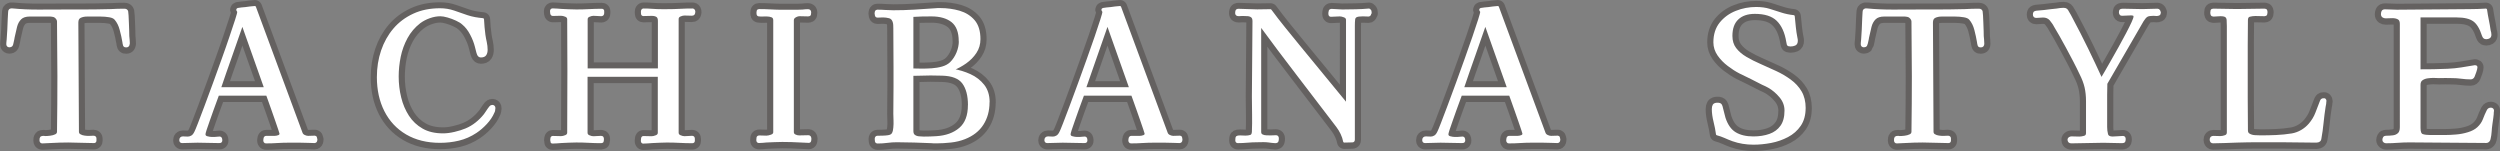 <?xml version="1.0" encoding="UTF-8"?>
<svg id="_レイヤー_2" data-name="レイヤー_2" xmlns="http://www.w3.org/2000/svg" viewBox="0 0 512.16 30.93">
  <rect x="0" y="0" width="512.16" height="30.93" fill="#808080" stroke="none"/>
  <defs>
    <style>
      .cls-1 {
        fill: #fff;
        stroke: #fff;
        stroke-width: .48px;
      }

      .cls-1, .cls-2 {
        stroke-linecap: round;
        stroke-linejoin: round;
      }

      .cls-3 {
        opacity: .3;
      }

      .cls-2 {
        fill: #231815;
        stroke: #231815;
        stroke-width: 3px;
      }
    </style>
  </defs>
  <g id="_レイヤー_1-2" data-name="レイヤー_1">
    <g>
      <g class="cls-3">
        <g>
          <path class="cls-2" d="M26.33,8.99c0,.34-.15.52-.44.52-.1,0-.18,0-.26-.02-.07-.01-.14-.07-.18-.17-.02-.05-.06-.17-.09-.35-.04-.18-.06-.31-.06-.39-.12-.74-.3-1.56-.54-2.45-.23-.9-.6-1.63-1.09-2.2-.25-.3-.66-.49-1.25-.59-.59-.1-1.19-.15-1.81-.15h-2.79c-.53,0-1,.1-1.4.29-.41.2-.61.59-.61,1.18,0,3.71.02,7.43.06,11.16.04,3.73.06,7.46.06,11.2,0,.32.13.56.41.72.27.16.58.27.92.31.34.05.63.07.85.07.2,0,.37,0,.54-.02.16-.01.33-.02.5-.02.25,0,.37.11.37.33v.42c0,.19-.09.28-.26.28-.89,0-1.77-.02-2.64-.06-.87-.04-1.75-.06-2.64-.06-1.18,0-2.39.04-3.62.11-.27,0-.55.01-.85.04-.29.02-.58.04-.85.04-.22,0-.33-.14-.33-.41,0-.3.04-.48.11-.55.07-.07.25-.11.52-.11.05,0,.1,0,.17.02.06.01.1.02.13.02.27,0,.61-.02,1.03-.07.42-.05.79-.15,1.13-.31.33-.16.5-.41.5-.76.02-1.89.04-3.79.06-5.68.01-1.89.02-3.79.02-5.68s-.01-3.73-.04-5.59c-.02-1.86-.04-3.72-.04-5.59,0-.29-.12-.56-.35-.81-.23-.25-.49-.38-.76-.41-.22-.05-.45-.07-.68-.07h-4c-.89,0-1.54.22-1.97.65-.43.43-.73.98-.9,1.66-.17.68-.33,1.37-.48,2.09,0,.05-.03.22-.09.5-.06.28-.12.55-.18.81-.06.26-.1.4-.13.42-.1.12-.25.18-.44.18-.27,0-.41-.14-.41-.41,0-.1,0-.23.02-.39.01-.16.03-.35.06-.57.05-.57.09-1.25.13-2.05.04-.8.07-1.54.09-2.23.02-.25.04-.49.04-.74s.01-.47.04-.66c0-.34.21-.49.63-.44,1.8.17,3.61.25,5.44.24,1.83-.01,3.65-.02,5.44-.02h3.14c1.01,0,2.02,0,3.04-.02,1.02-.01,2.05-.03,3.08-.06.44-.02.9-.04,1.38-.06.48-.01.95-.02,1.42-.02.32,0,.5.12.55.37.02.07.05.34.07.79.02.46.05.97.07,1.55.02.58.04,1.12.06,1.62.01.5.02.85.02,1.05.02.25.05.49.07.74.02.25.04.5.04.78Z"/>
          <path class="cls-2" d="M64.78,28.55c0,.15-.02.28-.06.39-.04.11-.13.17-.28.17-.17,0-.6-.01-1.27-.04-.68-.02-1.26-.04-1.75-.04h-2.27c-.75,0-1.51.02-2.27.07-.39.02-.79.04-1.2.06-.41.01-.81.02-1.2.02-.12,0-.2-.04-.24-.13-.04-.09-.06-.18-.06-.28l.04-.29c0-.07.02-.15.07-.24.05-.09.12-.13.22-.13h1.81c.22,0,.47-.05.76-.15.28-.1.42-.28.42-.55,0-.07-.09-.36-.26-.87-.17-.5-.38-1.12-.63-1.84-.25-.73-.5-1.46-.77-2.2-.27-.74-.5-1.4-.7-1.97-.2-.58-.33-.95-.41-1.13h-10.07c-.07.22-.22.62-.44,1.2-.22.58-.46,1.24-.72,1.97-.26.74-.52,1.46-.77,2.18s-.47,1.32-.63,1.83c-.16.5-.24.82-.24.94,0,.34.18.57.55.66.37.1.68.15.92.15h.66c.2,0,.36-.01.48-.04.05,0,.14,0,.28-.02.13-.01.21-.02.24-.02.15,0,.24.09.28.26.04.17.04.31.02.41-.02.1-.08.15-.17.17-.09.01-.18.02-.28.02-.71,0-1.44-.01-2.18-.04-.74-.02-1.46-.04-2.18-.04-.54,0-1.07.01-1.59.04-.52.02-1.05.04-1.59.04-.22,0-.33-.12-.33-.37,0-.34.17-.52.52-.52.12,0,.27,0,.44.02.17.01.36.02.55.02.27,0,.55-.08.83-.24.28-.16.52-.45.72-.87.12-.22.37-.81.74-1.77.37-.96.82-2.16,1.37-3.6.54-1.44,1.11-2.99,1.72-4.65.6-1.66,1.2-3.31,1.79-4.96.59-1.65,1.13-3.17,1.6-4.58.48-1.4.87-2.56,1.16-3.49.3-.92.44-1.47.44-1.64,0-.05-.04-.12-.11-.2-.07-.09-.11-.14-.11-.17,0-.1.04-.16.11-.18.25-.05.5-.09.77-.11.27-.02.53-.05.77-.07.32-.05.64-.09.96-.13.32-.04.64-.07.96-.09l9.56,25.83c.1.25.29.44.57.57.28.14.55.2.79.2.22,0,.45,0,.68-.02.23-.01.47-.02.72-.02.1,0,.16.06.18.18.02.12.04.22.04.3ZM54.37,18.14c-.79-2.21-1.57-4.43-2.36-6.66-.79-2.23-1.57-4.45-2.36-6.66-.76,2.21-1.54,4.43-2.32,6.64-.79,2.21-1.56,4.44-2.32,6.68h9.37Z"/>
          <path class="cls-2" d="M101.24,22.2c0,.15-.01.3-.04.44-.02.15-.07.28-.15.41-.32.76-.82,1.51-1.49,2.23-.68.73-1.37,1.32-2.08,1.79-1.11.74-2.28,1.25-3.52,1.55-1.24.3-2.52.44-3.82.44-2.63,0-4.9-.56-6.81-1.68-1.91-1.12-3.36-2.68-4.37-4.67-1.01-1.99-1.51-4.28-1.51-6.86,0-1.92.28-3.71.85-5.39.57-1.67,1.39-3.14,2.47-4.41,1.08-1.27,2.41-2.26,3.99-2.99,1.57-.73,3.37-1.09,5.39-1.09.98,0,1.92.15,2.82.46.9.31,1.8.62,2.71.94.52.17,1.05.31,1.6.41.55.1,1.1.17,1.64.22.02.54.06,1.08.11,1.6.05.53.11,1.06.18,1.61.07.49.17.99.28,1.49.11.5.17,1.02.17,1.53,0,.39-.08.71-.24.96-.16.25-.46.37-.9.37-.25,0-.43-.13-.55-.41-.1-.25-.18-.51-.24-.79-.06-.28-.13-.55-.2-.79-.2-.81-.53-1.67-1-2.56-.47-.9-1.03-1.62-1.7-2.16-.29-.27-.73-.54-1.31-.81-.58-.27-1.17-.49-1.77-.66-.6-.17-1.11-.26-1.53-.26-.74,0-1.49.14-2.25.41-.76.27-1.44.63-2.03,1.07-1.11.86-1.99,1.9-2.66,3.12-.66,1.22-1.14,2.52-1.42,3.89-.28,1.38-.42,2.74-.42,4.1,0,1.48.17,2.92.52,4.34.34,1.41.89,2.69,1.62,3.82.74,1.13,1.7,2.04,2.88,2.71,1.18.68,2.62,1.01,4.32,1.01.71,0,1.51-.1,2.4-.31.89-.21,1.65-.45,2.29-.72.76-.32,1.46-.73,2.1-1.24.64-.5,1.22-1.08,1.73-1.72.05-.05.15-.2.31-.44.16-.25.33-.49.5-.74.17-.25.28-.39.33-.44.12-.15.26-.22.41-.22.27,0,.41.15.41.44Z"/>
          <path class="cls-2" d="M142.19,2.5c0,.17-.03.3-.09.39-.06.09-.19.13-.39.13-.25,0-.49,0-.74-.02-.25-.01-.49-.02-.74-.02-.27,0-.58.07-.92.22-.34.15-.52.39-.52.74v23.28c0,.34.17.59.52.74.34.15.65.22.92.22s.54-.01.79-.04c.26-.02.51-.04.76-.04.22,0,.33.12.33.37v.41c0,.17-.09.26-.26.26-.86,0-1.73-.02-2.6-.07-.87-.05-1.75-.07-2.64-.07-.49,0-.99.01-1.49.04-.5.02-1,.05-1.49.07-.32.02-.63.05-.94.07-.31.02-.62.04-.94.04-.15,0-.22-.12-.22-.37,0-.1.01-.24.04-.42.02-.18.1-.28.22-.28.27,0,.55,0,.85.02.29.01.58.02.85.02s.59-.07.96-.22c.37-.15.55-.39.55-.74v-11.7h-14.87v11.7c0,.34.17.59.52.74.34.15.65.22.92.22s.54-.01.79-.04c.26-.02.52-.04.79-.04.17,0,.27.06.29.18.02.02.04.09.04.2v.24c0,.07-.02.18-.07.33-.1.05-.17.07-.22.07-.86,0-1.72-.02-2.56-.07-.85-.05-1.7-.07-2.56-.07-.52,0-1.03.01-1.53.04-.5.02-1,.05-1.49.07-.32.02-.63.05-.92.07-.3.02-.6.04-.92.04-.17,0-.23-.06-.18-.19-.05-.15-.07-.23-.07-.26,0-.1.01-.23.04-.39.02-.16.11-.24.26-.24.27,0,.55,0,.83.02.28.01.56.02.83.02.3,0,.62-.07.98-.22.36-.15.54-.39.54-.74,0-2.12,0-4.23.02-6.35.01-2.12.02-4.22.02-6.31,0-1.75,0-3.51-.02-5.28-.01-1.77-.02-3.53-.02-5.28,0-.34-.18-.59-.54-.74-.36-.15-.68-.22-.98-.22-.27,0-.55,0-.83.02-.28.01-.56.02-.83.02-.17,0-.27-.1-.3-.3-.02-.2-.04-.34-.04-.44,0-.22.1-.33.3-.33.32,0,.63.01.92.04.3.02.6.05.92.07.49.02.99.05,1.49.07.5.02,1.02.04,1.53.04.86,0,1.73-.02,2.6-.07.87-.05,1.74-.07,2.6-.07.17,0,.26.07.26.22v.41c0,.27-.12.41-.37.41-.27,0-.54-.01-.79-.04-.26-.02-.52-.04-.79-.04s-.58.07-.92.22c-.35.15-.52.39-.52.74v10.29h14.87V4.3c0-.49-.14-.82-.41-1-.27-.17-.64-.26-1.11-.26-.27,0-.55,0-.85.02-.3.01-.58.02-.85.02-.15,0-.23-.08-.24-.24-.01-.16-.02-.29-.02-.39,0-.3.1-.44.3-.44.59,0,1.2.02,1.83.07.63.05,1.25.07,1.86.07h1.11c.89,0,1.77-.02,2.64-.07.87-.05,1.74-.07,2.6-.07.12,0,.21.05.26.15.05.1.07.21.07.33Z"/>
          <path class="cls-2" d="M165.99,28.44c0,.1-.01.23-.04.39-.02.16-.11.24-.26.24-.3,0-.59-.01-.87-.04-.28-.02-.57-.04-.87-.04-1.21-.07-2.44-.11-3.69-.11-.54,0-1.08.01-1.62.04-.54.02-1.08.05-1.62.07-.25.02-.5.05-.76.07-.26.02-.52.04-.79.04-.2,0-.29-.12-.29-.37,0-.17.01-.33.04-.48.02-.15.15-.22.37-.22.25,0,.48,0,.7.02.22.01.46.02.7.02.29,0,.65-.07,1.05-.22.41-.15.61-.39.61-.74V4.19c0-.42-.16-.69-.48-.83-.32-.13-.7-.2-1.13-.2s-.82,0-1.18.02c-.36.01-.56-.04-.61-.17-.02-.05-.04-.16-.04-.33,0-.1.01-.22.04-.35.02-.14.1-.2.22-.2.81,0,1.63.02,2.45.07s1.64.07,2.45.07h2.86c.41,0,.81-.01,1.2-.04.2-.02.39-.04.57-.06.18-.01.36-.02.53-.02.27,0,.41.14.41.41,0,.15-.01.28-.04.41-.02.12-.14.18-.33.18-.3,0-.58,0-.87-.02-.28-.01-.57-.02-.87-.02s-.61.09-.94.28c-.33.19-.5.45-.5.79v22.91c0,.32.15.55.44.7.3.15.59.22.89.22.32,0,.63,0,.94-.02.31-.01.62-.02.94-.02.25,0,.37.15.37.44Z"/>
          <path class="cls-2" d="M202.48,20.98c0,1.72-.41,3.22-1.22,4.48-.81,1.27-2.03,2.22-3.65,2.86-.86.34-1.8.57-2.82.68-1.02.11-2,.17-2.93.17h-.54c-.18,0-.36-.01-.53-.04-1.18-.05-2.36-.09-3.52-.13-1.17-.04-2.34-.06-3.52-.06-.66,0-1.32.04-1.97.13-.65.09-1.31.13-1.97.13-.2,0-.31-.08-.33-.24-.02-.16-.04-.31-.04-.46,0-.27.11-.41.33-.41.34,0,.71,0,1.09-.02.38-.01.74-.04,1.09-.09.52-.07.85-.28,1.02-.61.16-.33.25-.73.28-1.2.05-.49.06-.97.04-1.44-.02-.47-.04-.93-.04-1.4,0-.91,0-1.83.02-2.75.01-.92.02-1.84.02-2.75v-4.02c0-1.33,0-2.66-.02-3.99-.01-1.33-.02-2.66-.02-3.98,0-.25,0-.49-.02-.72-.01-.23-.06-.46-.13-.68-.17-.49-.47-.79-.9-.9-.43-.11-.87-.17-1.31-.17-.17,0-.35,0-.54.02-.18.01-.37.02-.57.02-.17,0-.28-.09-.31-.26-.04-.17-.06-.31-.06-.41s.02-.2.06-.31c.04-.11.12-.17.24-.17.57,0,1.12.02,1.66.06.54.04,1.08.06,1.62.06,1.45,0,2.88-.04,4.3-.13,1.41-.09,2.83-.18,4.26-.28.2-.02.38-.04.55-.04h.52c1.38,0,2.68.18,3.89.53,1.22.36,2.21.98,2.97,1.86.76.89,1.14,2.13,1.14,3.73,0,1.01-.26,1.91-.79,2.71-.53.8-1.21,1.49-2.03,2.07-.82.58-1.67,1.04-2.53,1.38v.18c1.18.2,2.32.55,3.43,1.05,1.11.5,2.02,1.21,2.73,2.1.71.9,1.07,2.04,1.07,3.41ZM196.65,8.47c0-1.89-.52-3.25-1.55-4.08-1.03-.82-2.46-1.24-4.28-1.24-.66,0-1.32,0-1.97.02-.65.01-1.31.04-1.97.09v11.03c.34,0,.68,0,1,.02.32.01.64.02.96.02.61,0,1.3-.02,2.05-.07.75-.05,1.48-.17,2.18-.37.7-.2,1.29-.52,1.75-.96.57-.57,1.02-1.25,1.35-2.05.33-.8.5-1.6.5-2.42ZM198.54,21.57c0-1.97-.4-3.49-1.2-4.58-.8-1.08-2.25-1.65-4.34-1.7-.39,0-.79,0-1.18-.02-.39-.01-.79-.02-1.18-.02-.62,0-1.24.01-1.86.04-.63.02-1.26.04-1.9.04v11.55c0,.44.13.76.39.96.26.2.57.31.94.35.37.04.71.06,1.03.06.42,0,.84,0,1.27-.02.43-.01.85-.03,1.27-.06,2.04-.12,3.68-.71,4.91-1.77,1.23-1.06,1.84-2.67,1.84-4.83Z"/>
          <path class="cls-2" d="M242,28.55c0,.15-.02.28-.06.39-.04.11-.13.17-.28.17-.17,0-.6-.01-1.27-.04-.68-.02-1.26-.04-1.75-.04h-2.27c-.75,0-1.51.02-2.27.07-.39.02-.79.04-1.2.06-.41.01-.81.02-1.2.02-.12,0-.2-.04-.24-.13-.04-.09-.06-.18-.06-.28l.04-.29c0-.07.02-.15.08-.24.05-.09.12-.13.22-.13h1.81c.22,0,.47-.05.76-.15.28-.1.42-.28.42-.55,0-.07-.09-.36-.26-.87-.17-.5-.38-1.12-.63-1.84s-.5-1.46-.77-2.2c-.27-.74-.5-1.4-.7-1.97-.2-.58-.33-.95-.41-1.13h-10.07c-.07.22-.22.62-.44,1.2-.22.58-.46,1.24-.72,1.97-.26.74-.52,1.46-.77,2.18-.26.71-.47,1.32-.63,1.83-.16.5-.24.82-.24.94,0,.34.18.57.55.66.37.1.68.15.92.15h.66c.2,0,.36-.01.48-.04.05,0,.14,0,.28-.02.13-.01.21-.02.24-.02.15,0,.24.09.28.26.04.17.04.31.02.41-.02.1-.08.15-.17.17-.09.01-.18.02-.28.02-.71,0-1.44-.01-2.18-.04-.74-.02-1.46-.04-2.18-.04-.54,0-1.07.01-1.59.04-.52.02-1.05.04-1.59.04-.22,0-.33-.12-.33-.37,0-.34.17-.52.52-.52.12,0,.27,0,.44.02.17.01.36.02.55.02.27,0,.55-.08.83-.24.28-.16.52-.45.72-.87.12-.22.37-.81.74-1.77.37-.96.82-2.16,1.37-3.6.54-1.44,1.11-2.99,1.72-4.65.6-1.66,1.2-3.31,1.79-4.96.59-1.65,1.12-3.17,1.61-4.58.48-1.4.87-2.56,1.16-3.49.29-.92.44-1.47.44-1.64,0-.05-.04-.12-.11-.2-.07-.09-.11-.14-.11-.17,0-.1.04-.16.11-.18.25-.05.5-.09.77-.11.27-.02.53-.05.77-.07.32-.05.64-.09.96-.13.32-.04.64-.07.96-.09l9.56,25.83c.1.25.29.44.57.57.28.14.55.2.79.2.22,0,.45,0,.68-.02.23-.01.47-.02.72-.02.1,0,.16.06.18.18.02.12.04.22.04.3ZM231.6,18.14c-.79-2.21-1.57-4.43-2.36-6.66-.79-2.23-1.57-4.45-2.36-6.66-.76,2.21-1.54,4.43-2.32,6.64-.79,2.21-1.56,4.44-2.33,6.68h9.37Z"/>
          <path class="cls-2" d="M280.71,2.68c0,.07-.02.18-.07.31-.05.14-.13.2-.26.2-.2,0-.39,0-.59-.02-.2-.01-.39-.02-.59-.02-.66,0-1.13.07-1.38.2-.26.14-.41.36-.44.68-.04.32-.06.76-.06,1.33v23.28c0,.22-.09.33-.26.33l-1.66.04c-.1-.54-.28-1.08-.54-1.62-.26-.54-.56-1.03-.9-1.48-2.66-3.49-5.31-6.97-7.97-10.42-2.66-3.46-5.28-6.94-7.86-10.46v22.03c0,.34.13.59.39.72.26.14.55.21.89.22.33.01.62.02.87.02.2,0,.39,0,.57-.02.18-.01.38-.02.57-.02.22,0,.33.14.33.41,0,.2-.02.37-.06.52-.04.15-.19.22-.46.22-.22,0-.45-.02-.68-.06-.23-.04-.46-.07-.68-.09-.37-.05-.75-.07-1.14-.06-.39.01-.77.02-1.14.02-.69,0-1.36.03-2.01.09-.65.06-1.32.09-2.01.09-.17,0-.26-.11-.26-.33,0-.37.04-.59.11-.66.07-.07.28-.11.63-.11.2,0,.39,0,.57.02.19.01.36.02.54.02.39,0,.74-.05,1.05-.15.31-.1.47-.38.5-.85.05-1.18.06-2.37.04-3.58-.03-1.2-.04-2.4-.04-3.58,0-2.58.02-5.17.06-7.75.04-2.58.06-5.18.06-7.79,0-.44-.12-.76-.35-.94-.23-.18-.52-.29-.87-.31-.35-.02-.69-.04-1.03-.04-.12,0-.26,0-.41.02-.15.01-.28.02-.41.02-.32,0-.48-.12-.48-.37,0-.17.02-.33.06-.46.04-.13.17-.2.39-.2.64,0,1.28.02,1.92.06.64.04,1.28.06,1.92.06.44,0,.89,0,1.35-.02.45-.01.9-.02,1.35-.02.91,1.23,1.84,2.44,2.8,3.62s1.92,2.36,2.88,3.54c1.67,2.04,3.35,4.08,5.02,6.11,1.67,2.03,3.35,4.06,5.02,6.11V4.12c0-.34-.18-.59-.55-.74-.37-.15-.69-.22-.96-.22-.32,0-.63.01-.92.04-.29.02-.6.04-.92.04-.17,0-.26-.12-.26-.37v-.24c0-.09.01-.15.04-.2,0-.22.13-.33.41-.33.34,0,.7.02,1.07.06.37.04.73.06,1.07.06.93,0,1.86-.01,2.77-.04.91-.02,1.82-.07,2.73-.15.15.1.23.19.26.28.02.09.04.22.04.39Z"/>
          <path class="cls-2" d="M319.41,28.55c0,.15-.02.28-.06.39-.04.11-.13.17-.28.17-.17,0-.6-.01-1.27-.04-.68-.02-1.26-.04-1.75-.04h-2.27c-.75,0-1.51.02-2.27.07-.39.02-.79.04-1.2.06-.41.01-.81.02-1.2.02-.12,0-.2-.04-.24-.13-.04-.09-.06-.18-.06-.28l.04-.29c0-.07.02-.15.07-.24.05-.09.12-.13.22-.13h1.81c.22,0,.47-.05.76-.15.28-.1.42-.28.42-.55,0-.07-.09-.36-.26-.87-.17-.5-.38-1.12-.63-1.84-.25-.73-.5-1.46-.77-2.2-.27-.74-.5-1.4-.7-1.97-.2-.58-.33-.95-.41-1.13h-10.07c-.07.22-.22.62-.44,1.2-.22.58-.46,1.24-.72,1.97-.26.74-.52,1.46-.77,2.18s-.47,1.32-.63,1.83c-.16.5-.24.82-.24.94,0,.34.18.57.55.66.37.1.68.15.92.15h.66c.2,0,.36-.01.48-.04.05,0,.14,0,.28-.02.13-.01.21-.02.24-.02.15,0,.24.09.28.26.04.17.04.31.02.41-.03.1-.08.15-.17.17-.09.01-.18.02-.28.02-.71,0-1.44-.01-2.18-.04-.74-.02-1.46-.04-2.18-.04-.54,0-1.07.01-1.59.04-.52.02-1.05.04-1.59.04-.22,0-.33-.12-.33-.37,0-.34.17-.52.52-.52.12,0,.27,0,.44.02.17.01.36.02.55.02.27,0,.55-.08.83-.24.28-.16.52-.45.72-.87.12-.22.37-.81.74-1.77.37-.96.82-2.16,1.37-3.6s1.11-2.99,1.72-4.65c.6-1.66,1.2-3.31,1.79-4.96.59-1.65,1.13-3.17,1.61-4.58.48-1.4.87-2.56,1.16-3.49.29-.92.44-1.47.44-1.64,0-.05-.04-.12-.11-.2-.07-.09-.11-.14-.11-.17,0-.1.04-.16.11-.18.25-.05.5-.09.77-.11.27-.02.53-.05.77-.07.32-.05.64-.09.96-.13.32-.04.64-.07.96-.09l9.56,25.83c.1.25.29.44.57.57.28.14.55.2.79.2.22,0,.45,0,.68-.02.23-.01.47-.02.72-.02.1,0,.16.06.18.18.02.12.04.22.04.3ZM309.01,18.14c-.79-2.21-1.57-4.43-2.36-6.66-.79-2.23-1.57-4.45-2.36-6.66-.76,2.21-1.54,4.43-2.32,6.64-.79,2.21-1.56,4.44-2.32,6.68h9.37Z"/>
          <path class="cls-2" d="M369.67,22.16c0,1.4-.32,2.57-.96,3.51-.64.93-1.48,1.68-2.53,2.23-1.05.55-2.18.95-3.39,1.18-1.22.23-2.4.35-3.56.35-1.5,0-2.91-.23-4.24-.7-.54-.2-1.07-.41-1.59-.65-.52-.23-1.06-.42-1.62-.57-.1-.79-.27-1.65-.5-2.58-.23-.93-.35-1.78-.35-2.55,0-.34.06-.61.17-.79.11-.18.36-.28.76-.28.34,0,.57.08.66.24.1.16.17.38.22.64.1.35.18.68.26,1.02.07.33.16.67.26,1.01.49,1.48,1.22,2.51,2.2,3.1.97.59,2.22.89,3.75.89,1.25,0,2.38-.18,3.38-.54,1-.36,1.78-.94,2.36-1.75.58-.81.87-1.89.87-3.25,0-1.06-.36-2.01-1.07-2.86-.71-.85-1.5-1.52-2.36-2.01-.2-.12-.41-.23-.63-.33-.22-.1-.44-.2-.66-.3-.76-.39-1.53-.79-2.31-1.18-.77-.39-1.56-.77-2.34-1.14-.76-.39-1.54-.89-2.34-1.5-.8-.6-1.48-1.3-2.03-2.08-.55-.79-.83-1.65-.83-2.58,0-1.57.42-2.88,1.25-3.91.84-1.03,1.91-1.81,3.21-2.32,1.3-.52,2.66-.77,4.06-.77,1.01,0,1.91.12,2.71.37.8.25,1.59.5,2.38.76.79.26,1.65.44,2.58.54.07.74.15,1.48.22,2.21.07.74.19,1.48.33,2.21.02.1.04.2.06.3.01.1.02.2.02.29,0,.39-.13.65-.39.76-.26.11-.55.17-.87.17s-.49-.06-.52-.19c-.03-.12-.06-.31-.11-.55-.32-1.97-1-3.45-2.03-4.45-1.03-1-2.58-1.49-4.65-1.49-1.53,0-2.71.41-3.56,1.22-.85.81-1.27,1.99-1.27,3.54,0,1.03.27,1.91.81,2.62.54.71,1.26,1.33,2.16,1.86.9.53,1.88,1.03,2.95,1.49,1.07.47,2.13.95,3.19,1.44,1.06.49,2.03,1.06,2.93,1.72.9.65,1.62,1.43,2.16,2.34.54.91.81,2.02.81,3.32Z"/>
          <path class="cls-2" d="M406.27,8.99c0,.34-.15.52-.44.52-.1,0-.18,0-.26-.02-.07-.01-.14-.07-.18-.17-.02-.05-.06-.17-.09-.35-.04-.18-.06-.31-.06-.39-.12-.74-.3-1.56-.53-2.45-.23-.9-.6-1.63-1.09-2.2-.25-.3-.66-.49-1.26-.59-.59-.1-1.19-.15-1.81-.15h-2.79c-.53,0-1,.1-1.4.29-.41.2-.61.59-.61,1.18,0,3.71.02,7.43.06,11.16.04,3.73.06,7.46.06,11.2,0,.32.13.56.4.72.27.16.58.27.92.31.34.05.63.07.85.07.2,0,.37,0,.53-.02.16-.01.33-.02.5-.02.25,0,.37.11.37.33v.42c0,.19-.09.28-.26.28-.89,0-1.77-.02-2.64-.06-.87-.04-1.75-.06-2.64-.06-1.18,0-2.39.04-3.62.11-.27,0-.55.01-.85.04-.3.02-.58.04-.85.04-.22,0-.33-.14-.33-.41,0-.3.04-.48.11-.55.07-.07.25-.11.52-.11.05,0,.1,0,.17.02.06.01.1.02.13.02.27,0,.61-.02,1.03-.07.42-.05.79-.15,1.12-.31.33-.16.5-.41.5-.76.02-1.89.04-3.79.06-5.68.01-1.89.02-3.79.02-5.68s-.01-3.73-.04-5.59c-.03-1.86-.04-3.72-.04-5.59,0-.29-.12-.56-.35-.81-.23-.25-.49-.38-.76-.41-.22-.05-.45-.07-.68-.07h-4c-.89,0-1.54.22-1.97.65-.43.43-.73.98-.9,1.66-.17.68-.33,1.37-.48,2.09,0,.05-.03.22-.09.5-.06.28-.12.55-.18.81-.06.26-.11.4-.13.42-.1.12-.25.18-.44.18-.27,0-.41-.14-.41-.41,0-.1,0-.23.02-.39.01-.16.03-.35.06-.57.05-.57.09-1.25.13-2.05.04-.8.07-1.54.09-2.23.02-.25.04-.49.04-.74s.01-.47.04-.66c0-.34.21-.49.63-.44,1.8.17,3.61.25,5.44.24,1.83-.01,3.65-.02,5.44-.02h3.14c1.01,0,2.02,0,3.04-.02,1.02-.01,2.05-.03,3.08-.06.44-.02.9-.04,1.38-.06.48-.01.95-.02,1.42-.02.32,0,.5.12.55.37.02.07.05.34.07.79.02.46.05.97.07,1.55.02.58.04,1.12.06,1.62.01.5.02.85.02,1.05.02.25.05.49.07.74.02.25.04.5.04.78Z"/>
          <path class="cls-2" d="M442.44,2.57c0,.22-.06.36-.18.42-.12.06-.28.09-.48.09-.1,0-.2,0-.3-.02-.1-.01-.2-.02-.29-.02-.17,0-.39.01-.66.04-.27.02-.48.07-.63.15-.17.07-.34.22-.52.42-.17.21-.32.41-.44.61-1.25,2.14-2.5,4.29-3.73,6.44-1.23,2.15-2.47,4.3-3.73,6.44,0,.39,0,.79-.02,1.18-.01.39-.02.79-.02,1.18v6.57c0,.52.06,1.01.18,1.48.12.47.52.7,1.18.7.37,0,.73-.02,1.09-.06.36-.04.71-.06,1.05-.06.2,0,.3.14.3.41,0,.17-.03.31-.07.42-.05.11-.18.17-.41.17-.64,0-1.28-.01-1.92-.04-.64-.02-1.28-.04-1.92-.04-1.11,0-2.22.02-3.32.06-1.11.04-2.2.06-3.28.06-.34,0-.52-.18-.52-.55,0-.12.07-.22.2-.29.13-.07.25-.11.35-.11.27,0,.54,0,.81.02.27.01.54.02.81.02.34,0,.7-.06,1.07-.17.37-.11.55-.38.55-.79v-6.49c0-1.08-.1-2.05-.3-2.92-.2-.86-.54-1.77-1.03-2.73-.39-.84-.84-1.73-1.33-2.68-.49-.95-.98-1.88-1.48-2.79-.49-.91-.95-1.74-1.38-2.49-.43-.75-.78-1.35-1.05-1.79-.12-.25-.27-.48-.42-.7-.16-.22-.33-.44-.5-.66-.39-.44-.91-.66-1.55-.66-.22,0-.45.01-.68.04-.23.02-.47.04-.72.04-.3,0-.44-.15-.44-.44,0-.2.03-.33.09-.41.06-.07.2-.12.42-.15.25-.02.5-.05.77-.07.27-.02.53-.05.77-.07.42-.05.87-.1,1.37-.17.49-.06.9-.1,1.22-.13.22-.05.46-.09.72-.11.26-.02.49-.04.68-.04.25,0,.43.05.55.15.12.1.23.26.33.48.15.25.28.48.41.7.12.22.25.46.37.7,1.08,2.02,2.13,4.07,3.14,6.14,1.01,2.08,1.99,4.16,2.95,6.25.17-.27.45-.74.83-1.4.38-.66.83-1.45,1.35-2.36.52-.91,1.05-1.85,1.59-2.82.54-.97,1.05-1.9,1.51-2.79.47-.89.84-1.64,1.12-2.25.28-.61.42-1.02.42-1.22,0-.22-.07-.36-.22-.42-.15-.06-.32-.09-.52-.09-.32,0-.63.01-.94.04-.31.02-.62.04-.94.04-.15,0-.25-.06-.3-.17-.05-.11-.07-.23-.07-.35,0-.22.06-.35.18-.39.12-.04.27-.06.44-.06.64,0,1.29.01,1.96.04.66.02,1.32.04,1.96.04.52,0,1.03-.01,1.55-.04.52-.02,1.04-.04,1.59-.04.12,0,.22.06.29.17.07.11.11.23.11.35Z"/>
          <path class="cls-2" d="M476.35,20.76c0,.17-.01.35-.04.54s-.06.38-.11.57c-.17,1.08-.31,2.18-.42,3.3-.11,1.12-.26,2.22-.46,3.3,0,.12-.05.23-.15.33-.17.15-.38.22-.63.22-1.21,0-2.41-.01-3.62-.04-1.21-.02-2.42-.04-3.65-.04h-4.48c-1.49,0-2.98.02-4.48.07-.84.02-1.66.06-2.47.09-.81.04-1.64.06-2.47.06-.29,0-.44-.17-.44-.52s.17-.52.52-.52c.25,0,.49,0,.72.02.23.01.46.02.68.02.34,0,.7-.07,1.05-.2.36-.13.54-.4.54-.79V5.37c0-.49-.01-.9-.04-1.24-.02-.33-.14-.58-.35-.76-.21-.17-.6-.26-1.16-.26-.25,0-.48.01-.7.04-.22.02-.46.04-.7.04-.2,0-.32-.06-.37-.17-.05-.11-.07-.25-.07-.42,0-.15.02-.28.05-.39.04-.11.14-.17.31-.17.81,0,1.62.01,2.42.04.8.02,1.6.04,2.42.04.94,0,1.88-.01,2.84-.04.96-.02,1.91-.04,2.84-.04.17,0,.28.06.31.17.04.11.05.23.05.35,0,.1-.02.22-.05.35-.04.14-.14.2-.31.2-.32,0-.63,0-.94-.02-.31-.01-.62-.02-.94-.02-.39,0-.79.05-1.18.15-.39.1-.59.41-.59.92,0,.86,0,1.72-.02,2.58-.01.86-.02,1.72-.02,2.58v10.89c0,1.08,0,2.18.02,3.28.01,1.11.02,2.2.02,3.28,0,.42.17.72.52.9.34.19.74.29,1.18.31.44.02.81.04,1.11.04,1.08,0,2.16-.02,3.25-.07,1.08-.05,2.15-.16,3.21-.33.69-.12,1.35-.36,1.97-.72.63-.36,1.17-.81,1.64-1.35.61-.71,1.08-1.48,1.4-2.31.32-.82.64-1.65.96-2.49.07-.17.16-.27.26-.3.1-.02.22-.04.37-.04.07,0,.13.04.17.13.04.09.06.15.06.2Z"/>
          <path class="cls-2" d="M510.66,22.79c0,.44-.04.89-.11,1.35-.07.46-.14.9-.19,1.35-.07.49-.12.99-.15,1.49-.03.5-.1,1-.22,1.49-.02.15-.09.29-.2.42-.11.14-.25.2-.42.2-2.63,0-5.26-.02-7.9-.06-2.63-.04-5.26-.06-7.9-.06-.79,0-1.58.03-2.38.09-.8.06-1.59.09-2.38.09-.12,0-.24-.04-.35-.13-.11-.09-.16-.19-.16-.31,0-.15.04-.29.11-.42.07-.14.2-.2.37-.2.52,0,1.01-.03,1.48-.09.47-.06.85-.23,1.16-.52.31-.28.46-.74.46-1.38V4.93c0-.57-.17-.94-.52-1.13-.34-.19-.76-.28-1.25-.28-.25,0-.48,0-.7.02-.22.01-.44.02-.66.02-.2,0-.37-.05-.52-.15-.15-.1-.22-.26-.22-.48,0-.2.04-.37.11-.52.07-.15.23-.22.48-.22.42,0,.83.01,1.24.04.41.02.81.04,1.2.04,2.49,0,4.97-.02,7.45-.06,2.48-.04,4.96-.06,7.42-.06,1.13,0,2.25-.04,3.36-.11.1.71.22,1.43.37,2.14.15.71.27,1.43.37,2.14.05.15.09.29.11.42.02.14.04.28.04.42,0,.25-.08.42-.24.52-.16.1-.35.15-.57.15-.2,0-.34-.04-.42-.13-.09-.09-.17-.23-.24-.42-.47-1.48-1.09-2.5-1.86-3.06-.77-.56-1.95-.85-3.52-.85h-7.67v11.11c.96,0,1.92,0,2.88-.02.96-.01,1.93-.04,2.91-.09,1.01-.05,1.95-.14,2.82-.28.87-.13,1.8-.29,2.79-.46h.04c.15,0,.22.06.22.18,0,.17-.07.48-.22.92-.15.44-.26.74-.33.89-.12.3-.32.44-.59.44-.62,0-1.25-.04-1.9-.13-.65-.09-1.3-.13-1.94-.13-.44-.02-.88-.03-1.33-.02-.44.01-.9.02-1.36.02-.17,0-.35,0-.54-.02-.18-.01-.38-.02-.57-.02-.37,0-.77.03-1.22.09-.44.06-.83.21-1.16.44-.33.23-.5.61-.5,1.13v8.86c0,.84.21,1.32.63,1.46.42.14.97.2,1.66.2h2.95c.69,0,1.46-.04,2.31-.11.85-.07,1.68-.23,2.49-.48.81-.25,1.48-.6,1.99-1.07.56-.52.96-1.09,1.2-1.72.23-.63.51-1.26.83-1.9.12-.22.32-.33.59-.33s.41.15.41.44Z"/>
        </g>
      </g>
      <g>
        <path class="cls-1" d="M26.33,8.95c0,.34-.15.52-.44.52-.1,0-.18,0-.26-.02-.07-.01-.14-.07-.18-.17-.02-.05-.06-.17-.09-.35-.04-.18-.06-.31-.06-.39-.12-.74-.3-1.56-.54-2.45-.23-.9-.6-1.63-1.09-2.2-.25-.3-.66-.49-1.25-.59-.59-.1-1.19-.15-1.81-.15h-2.79c-.53,0-1,.1-1.4.29-.41.2-.61.59-.61,1.18,0,3.71.02,7.43.06,11.16.04,3.73.06,7.46.06,11.2,0,.32.13.56.41.72.27.16.58.27.92.31.34.05.63.07.85.07.2,0,.37,0,.54-.02.16-.01.33-.02.5-.02.25,0,.37.11.37.33v.42c0,.19-.09.28-.26.28-.89,0-1.77-.02-2.64-.06-.87-.04-1.75-.06-2.64-.06-1.18,0-2.39.04-3.62.11-.27,0-.55.01-.85.04-.29.02-.58.04-.85.04-.22,0-.33-.14-.33-.41,0-.3.04-.48.11-.55.07-.07.25-.11.52-.11.05,0,.1,0,.17.02.06.01.1.02.13.02.27,0,.61-.02,1.03-.07.42-.05.79-.15,1.13-.31.33-.16.5-.41.5-.76.02-1.89.04-3.79.06-5.68.01-1.89.02-3.79.02-5.68s-.01-3.73-.04-5.59c-.02-1.86-.04-3.72-.04-5.59,0-.29-.12-.56-.35-.81-.23-.25-.49-.38-.76-.41-.22-.05-.45-.07-.68-.07h-4c-.89,0-1.54.22-1.97.65-.43.43-.73.98-.9,1.66-.17.68-.33,1.37-.48,2.09,0,.05-.03.22-.09.5-.06.28-.12.55-.18.81-.06.26-.1.4-.13.42-.1.12-.25.18-.44.18-.27,0-.41-.14-.41-.41,0-.1,0-.23.02-.39.01-.16.03-.35.06-.57.05-.57.09-1.25.13-2.05.04-.8.07-1.54.09-2.23.02-.25.04-.49.04-.74s.01-.47.04-.66c0-.34.21-.49.63-.44,1.8.17,3.61.25,5.44.24,1.83-.01,3.65-.02,5.44-.02h3.14c1.01,0,2.02,0,3.04-.02,1.02-.01,2.05-.03,3.08-.06.44-.02.9-.04,1.38-.06.48-.01.95-.02,1.42-.02.32,0,.5.12.55.37.02.07.05.34.07.79.02.46.05.97.07,1.55.02.58.04,1.12.06,1.62.01.5.02.86.02,1.05.02.25.05.49.07.74.02.25.04.5.04.77Z"/>
        <path class="cls-1" d="M64.78,28.51c0,.15-.02.28-.06.39-.04.11-.13.17-.28.17-.17,0-.6-.01-1.27-.04-.68-.02-1.26-.04-1.75-.04h-2.27c-.75,0-1.51.02-2.27.07-.39.02-.79.04-1.2.06-.41.01-.81.02-1.2.02-.12,0-.2-.04-.24-.13-.04-.09-.06-.18-.06-.28l.04-.29c0-.07.02-.15.07-.24.05-.09.12-.13.22-.13h1.81c.22,0,.47-.05.76-.15.28-.1.42-.28.42-.55,0-.07-.09-.36-.26-.87-.17-.5-.38-1.12-.63-1.84-.25-.73-.5-1.46-.77-2.2-.27-.74-.5-1.4-.7-1.97-.2-.58-.33-.95-.41-1.13h-10.07c-.07.22-.22.62-.44,1.2-.22.58-.46,1.24-.72,1.97-.26.74-.52,1.46-.77,2.18s-.47,1.32-.63,1.83c-.16.5-.24.82-.24.94,0,.34.18.57.55.66.37.1.68.15.92.15h.66c.2,0,.36-.01.48-.04.05,0,.14,0,.28-.02.13-.01.21-.02.24-.02.15,0,.24.09.28.26.04.17.04.31.02.41-.02.1-.08.15-.17.17-.09.01-.18.02-.28.02-.71,0-1.44-.01-2.18-.04-.74-.02-1.46-.04-2.18-.04-.54,0-1.07.01-1.59.04-.52.02-1.05.04-1.59.04-.22,0-.33-.12-.33-.37,0-.34.17-.52.52-.52.12,0,.27,0,.44.02.17.01.36.02.55.02.27,0,.55-.08.83-.24.28-.16.52-.45.72-.87.12-.22.37-.81.74-1.77.37-.96.82-2.16,1.37-3.6.54-1.44,1.11-2.99,1.72-4.65.6-1.66,1.2-3.31,1.79-4.96.59-1.65,1.13-3.17,1.6-4.58.48-1.4.87-2.56,1.16-3.49.3-.92.44-1.47.44-1.64,0-.05-.04-.12-.11-.2-.07-.09-.11-.14-.11-.17,0-.1.04-.16.11-.18.25-.05.5-.09.77-.11.27-.02.53-.05.77-.07.32-.05.64-.09.96-.13.32-.04.64-.07.96-.09l9.56,25.83c.1.25.29.44.57.57.28.14.55.2.79.2.22,0,.45,0,.68-.02.23-.01.47-.02.72-.02.1,0,.16.06.18.18.02.12.04.22.04.3ZM54.37,18.1c-.79-2.21-1.57-4.43-2.36-6.66-.79-2.23-1.57-4.45-2.36-6.66-.76,2.21-1.54,4.43-2.32,6.64-.79,2.21-1.56,4.44-2.32,6.68h9.37Z"/>
        <path class="cls-1" d="M101.24,22.16c0,.15-.01.3-.04.44-.02.15-.07.28-.15.41-.32.76-.82,1.51-1.49,2.23-.68.73-1.37,1.32-2.08,1.79-1.11.74-2.28,1.25-3.52,1.55-1.24.3-2.52.44-3.82.44-2.63,0-4.9-.56-6.81-1.68-1.91-1.12-3.36-2.68-4.37-4.67-1.01-1.99-1.51-4.28-1.51-6.86,0-1.92.28-3.71.85-5.39.57-1.67,1.39-3.14,2.47-4.41,1.08-1.27,2.41-2.26,3.99-2.99,1.57-.73,3.37-1.09,5.39-1.09.98,0,1.92.15,2.82.46.9.31,1.8.62,2.71.94.52.17,1.05.31,1.6.41.55.1,1.1.17,1.64.22.02.54.06,1.08.11,1.61.05.53.11,1.06.18,1.61.07.49.17.99.28,1.49.11.5.17,1.02.17,1.53,0,.39-.08.71-.24.96-.16.25-.46.37-.9.37-.25,0-.43-.13-.55-.41-.1-.25-.18-.51-.24-.79-.06-.28-.13-.55-.2-.79-.2-.81-.53-1.67-1-2.56-.47-.9-1.03-1.62-1.7-2.16-.29-.27-.73-.54-1.31-.81-.58-.27-1.17-.49-1.77-.66-.6-.17-1.11-.26-1.53-.26-.74,0-1.49.14-2.25.41-.76.27-1.44.63-2.03,1.07-1.11.86-1.99,1.9-2.66,3.12-.66,1.22-1.14,2.52-1.42,3.89-.28,1.38-.42,2.74-.42,4.1,0,1.48.17,2.92.52,4.34.34,1.41.89,2.69,1.62,3.82.74,1.13,1.7,2.04,2.88,2.71,1.18.68,2.62,1.01,4.32,1.01.71,0,1.51-.1,2.4-.31.89-.21,1.65-.45,2.29-.72.76-.32,1.46-.73,2.1-1.24.64-.5,1.22-1.08,1.73-1.72.05-.05.15-.2.31-.44.16-.25.33-.49.5-.74.17-.25.28-.39.33-.44.12-.15.26-.22.41-.22.27,0,.41.15.41.44Z"/>
        <path class="cls-1" d="M142.19,2.46c0,.17-.03.3-.09.39-.06.09-.19.13-.39.13-.25,0-.49,0-.74-.02-.25-.01-.49-.02-.74-.02-.27,0-.58.07-.92.22-.34.15-.52.39-.52.74v23.28c0,.34.17.59.52.74.34.15.65.22.92.22s.54-.01.79-.04c.26-.02.51-.04.76-.04.22,0,.33.12.33.37v.41c0,.17-.09.26-.26.26-.86,0-1.73-.02-2.6-.07-.87-.05-1.75-.07-2.64-.07-.49,0-.99.01-1.49.04-.5.02-1,.05-1.49.07-.32.02-.63.05-.94.07-.31.02-.62.04-.94.04-.15,0-.22-.12-.22-.37,0-.1.01-.24.04-.42.02-.18.1-.28.22-.28.27,0,.55,0,.85.02.29.01.58.02.85.02s.59-.07.96-.22c.37-.15.55-.39.55-.74v-11.7h-14.87v11.7c0,.34.17.59.52.74.34.15.65.22.92.22s.54-.01.79-.04c.26-.02.52-.04.79-.04.17,0,.27.06.29.18.02.02.04.09.04.2v.24c0,.07-.02.18-.07.33-.1.05-.17.07-.22.07-.86,0-1.72-.02-2.56-.07-.85-.05-1.7-.07-2.56-.07-.52,0-1.03.01-1.53.04-.5.02-1,.05-1.49.07-.32.02-.63.05-.92.07-.3.02-.6.04-.92.04-.17,0-.23-.06-.18-.19-.05-.15-.07-.23-.07-.26,0-.1.01-.23.04-.39.02-.16.11-.24.26-.24.27,0,.55,0,.83.02.28.01.56.02.83.02.3,0,.62-.07.98-.22.36-.15.54-.39.54-.74,0-2.12,0-4.23.02-6.35.01-2.12.02-4.22.02-6.31,0-1.75,0-3.51-.02-5.28-.01-1.77-.02-3.53-.02-5.28,0-.34-.18-.59-.54-.74-.36-.15-.68-.22-.98-.22-.27,0-.55,0-.83.02-.28.01-.56.02-.83.02-.17,0-.27-.1-.3-.3-.02-.2-.04-.34-.04-.44,0-.22.1-.33.3-.33.32,0,.63.01.92.04.3.02.6.05.92.07.49.02.99.05,1.49.07.5.02,1.02.04,1.53.04.86,0,1.73-.02,2.6-.07.87-.05,1.74-.07,2.6-.07.17,0,.26.07.26.22v.41c0,.27-.12.41-.37.41-.27,0-.54-.01-.79-.04-.26-.02-.52-.04-.79-.04s-.58.07-.92.22c-.35.15-.52.39-.52.74v10.29h14.87V4.27c0-.49-.14-.82-.41-1-.27-.17-.64-.26-1.11-.26-.27,0-.55,0-.85.02-.3.01-.58.02-.85.02-.15,0-.23-.08-.24-.24-.01-.16-.02-.29-.02-.39,0-.3.1-.44.3-.44.59,0,1.2.02,1.83.07.63.05,1.25.07,1.86.07h1.11c.89,0,1.77-.02,2.64-.07.87-.05,1.74-.07,2.6-.07.12,0,.21.05.26.15.05.1.07.21.07.33Z"/>
        <path class="cls-1" d="M165.99,28.4c0,.1-.01.23-.04.39-.02.16-.11.24-.26.24-.3,0-.59-.01-.87-.04-.28-.02-.57-.04-.87-.04-1.21-.07-2.44-.11-3.69-.11-.54,0-1.08.01-1.62.04-.54.02-1.08.05-1.62.07-.25.02-.5.05-.76.07-.26.02-.52.04-.79.04-.2,0-.29-.12-.29-.37,0-.17.01-.33.04-.48.02-.15.15-.22.37-.22.25,0,.48,0,.7.02.22.01.46.02.7.02.29,0,.65-.07,1.05-.22.41-.15.61-.39.61-.74V4.16c0-.42-.16-.69-.48-.83-.32-.13-.7-.2-1.13-.2s-.82,0-1.18.02c-.36.01-.56-.04-.61-.17-.02-.05-.04-.16-.04-.33,0-.1.01-.22.04-.35.02-.14.1-.2.22-.2.81,0,1.63.02,2.45.07s1.64.07,2.45.07h2.86c.41,0,.81-.01,1.2-.04.2-.02.39-.04.57-.06.18-.01.36-.02.53-.02.27,0,.41.14.41.41,0,.15-.01.28-.04.41-.02.12-.14.18-.33.18-.3,0-.58,0-.87-.02-.28-.01-.57-.02-.87-.02s-.61.09-.94.28c-.33.19-.5.45-.5.79v22.91c0,.32.15.55.44.7.3.15.59.22.89.22.32,0,.63,0,.94-.02.31-.01.62-.02.94-.02.25,0,.37.15.37.44Z"/>
        <path class="cls-1" d="M202.48,20.94c0,1.72-.41,3.22-1.22,4.48-.81,1.27-2.03,2.22-3.65,2.86-.86.34-1.8.57-2.82.68-1.02.11-2,.17-2.93.17h-.54c-.18,0-.36-.01-.53-.04-1.18-.05-2.36-.09-3.52-.13-1.17-.04-2.34-.06-3.52-.06-.66,0-1.32.04-1.97.13-.65.09-1.31.13-1.97.13-.2,0-.31-.08-.33-.24-.02-.16-.04-.31-.04-.46,0-.27.11-.41.33-.41.34,0,.71,0,1.09-.02.38-.01.74-.04,1.09-.09.52-.07.85-.28,1.02-.61.16-.33.25-.73.28-1.2.05-.49.06-.97.04-1.44-.02-.47-.04-.93-.04-1.4,0-.91,0-1.83.02-2.75.01-.92.02-1.84.02-2.75v-4.02c0-1.33,0-2.66-.02-3.99-.01-1.33-.02-2.66-.02-3.98,0-.25,0-.49-.02-.72-.01-.23-.06-.46-.13-.68-.17-.49-.47-.79-.9-.9-.43-.11-.87-.17-1.31-.17-.17,0-.35,0-.54.02-.18.01-.37.02-.57.02-.17,0-.28-.09-.31-.26-.04-.17-.06-.31-.06-.41s.02-.2.06-.31c.04-.11.12-.17.24-.17.57,0,1.12.02,1.66.06.54.04,1.08.06,1.62.06,1.45,0,2.88-.04,4.3-.13,1.41-.09,2.83-.18,4.26-.28.2-.02.38-.04.55-.04h.52c1.38,0,2.68.18,3.89.53,1.22.36,2.21.98,2.97,1.86.76.89,1.14,2.13,1.14,3.73,0,1.01-.26,1.91-.79,2.71-.53.8-1.21,1.49-2.03,2.07-.82.58-1.67,1.04-2.53,1.38v.18c1.18.2,2.32.55,3.43,1.05,1.11.5,2.02,1.21,2.73,2.1.71.9,1.07,2.04,1.07,3.41ZM196.65,8.44c0-1.89-.52-3.25-1.55-4.08-1.03-.82-2.46-1.24-4.28-1.24-.66,0-1.32,0-1.97.02-.65.01-1.31.04-1.97.09v11.03c.34,0,.68,0,1,.02.32.01.64.02.96.02.61,0,1.3-.02,2.05-.07.75-.05,1.48-.17,2.18-.37.7-.2,1.29-.52,1.75-.96.57-.57,1.02-1.25,1.35-2.05.33-.8.5-1.6.5-2.42ZM198.54,21.54c0-1.97-.4-3.49-1.2-4.58-.8-1.08-2.25-1.65-4.34-1.7-.39,0-.79,0-1.18-.02-.39-.01-.79-.02-1.18-.02-.62,0-1.24.01-1.86.04-.63.02-1.26.04-1.9.04v11.55c0,.44.13.76.39.96.26.2.57.31.94.35.37.04.71.06,1.03.06.42,0,.84,0,1.27-.02.43-.01.85-.03,1.27-.06,2.04-.12,3.68-.71,4.91-1.77,1.23-1.06,1.84-2.67,1.84-4.83Z"/>
        <path class="cls-1" d="M242,28.51c0,.15-.02.28-.06.39-.04.11-.13.17-.28.17-.17,0-.6-.01-1.27-.04-.68-.02-1.26-.04-1.75-.04h-2.27c-.75,0-1.51.02-2.27.07-.39.02-.79.04-1.2.06-.41.01-.81.02-1.2.02-.12,0-.2-.04-.24-.13-.04-.09-.06-.18-.06-.28l.04-.29c0-.07.02-.15.08-.24.05-.09.12-.13.22-.13h1.81c.22,0,.47-.05.76-.15.28-.1.42-.28.42-.55,0-.07-.09-.36-.26-.87-.17-.5-.38-1.12-.63-1.84s-.5-1.46-.77-2.2c-.27-.74-.5-1.4-.7-1.97-.2-.58-.33-.95-.41-1.13h-10.07c-.07.22-.22.62-.44,1.2-.22.58-.46,1.24-.72,1.97-.26.74-.52,1.46-.77,2.18-.26.71-.47,1.32-.63,1.83-.16.5-.24.82-.24.94,0,.34.18.57.55.66.37.1.68.15.92.15h.66c.2,0,.36-.01.48-.04.05,0,.14,0,.28-.02.13-.01.21-.02.24-.02.15,0,.24.09.28.26.04.17.04.31.02.41-.02.1-.08.15-.17.17-.09.01-.18.02-.28.02-.71,0-1.44-.01-2.18-.04-.74-.02-1.46-.04-2.18-.04-.54,0-1.07.01-1.59.04-.52.02-1.05.04-1.59.04-.22,0-.33-.12-.33-.37,0-.34.17-.52.52-.52.12,0,.27,0,.44.02.17.01.36.02.55.02.27,0,.55-.08.83-.24.28-.16.52-.45.72-.87.12-.22.37-.81.74-1.77.37-.96.82-2.16,1.37-3.6.54-1.44,1.11-2.99,1.72-4.65.6-1.66,1.2-3.31,1.79-4.96.59-1.65,1.12-3.17,1.61-4.58.48-1.4.87-2.56,1.16-3.49.29-.92.44-1.47.44-1.64,0-.05-.04-.12-.11-.2-.07-.09-.11-.14-.11-.17,0-.1.04-.16.11-.18.25-.05.5-.09.77-.11.27-.02.53-.05.77-.07.32-.05.64-.09.96-.13.32-.04.64-.07.96-.09l9.56,25.83c.1.25.29.44.57.57.28.14.55.2.79.2.22,0,.45,0,.68-.02.23-.01.47-.02.72-.02.1,0,.16.06.18.18.02.12.04.22.04.3ZM231.6,18.1c-.79-2.21-1.57-4.43-2.36-6.66-.79-2.23-1.57-4.45-2.36-6.66-.76,2.21-1.54,4.43-2.32,6.64-.79,2.21-1.56,4.44-2.33,6.68h9.37Z"/>
        <path class="cls-1" d="M280.71,2.64c0,.07-.02.18-.07.31-.05.14-.13.2-.26.2-.2,0-.39,0-.59-.02-.2-.01-.39-.02-.59-.02-.66,0-1.13.07-1.38.2-.26.14-.41.36-.44.68-.04.32-.06.76-.06,1.33v23.28c0,.22-.09.33-.26.33l-1.66.04c-.1-.54-.28-1.08-.54-1.62-.26-.54-.56-1.03-.9-1.48-2.66-3.49-5.31-6.97-7.97-10.42-2.66-3.46-5.28-6.94-7.86-10.46v22.03c0,.34.13.59.39.72.26.14.55.21.89.22.33.01.62.02.87.02.2,0,.39,0,.57-.02.18-.01.38-.02.57-.02.22,0,.33.14.33.41,0,.2-.02.37-.06.52-.04.15-.19.22-.46.22-.22,0-.45-.02-.68-.06-.23-.04-.46-.07-.68-.09-.37-.05-.75-.07-1.14-.06-.39.01-.77.02-1.14.02-.69,0-1.36.03-2.01.09-.65.06-1.32.09-2.01.09-.17,0-.26-.11-.26-.33,0-.37.04-.59.11-.66.07-.07.28-.11.63-.11.2,0,.39,0,.57.02.19.01.36.02.54.02.39,0,.74-.05,1.05-.15.31-.1.47-.38.5-.85.05-1.18.06-2.37.04-3.58-.03-1.21-.04-2.4-.04-3.58,0-2.58.02-5.17.06-7.75.04-2.58.06-5.18.06-7.79,0-.44-.12-.76-.35-.94-.23-.18-.52-.29-.87-.31-.35-.02-.69-.04-1.03-.04-.12,0-.26,0-.41.02-.15.01-.28.02-.41.02-.32,0-.48-.12-.48-.37,0-.17.02-.33.06-.46.04-.13.17-.2.39-.2.64,0,1.28.02,1.92.06.64.04,1.28.06,1.92.06.44,0,.89,0,1.35-.02.45-.01.9-.02,1.35-.02.91,1.23,1.84,2.44,2.8,3.62.96,1.18,1.92,2.36,2.88,3.54,1.67,2.04,3.35,4.08,5.02,6.11,1.67,2.03,3.35,4.06,5.02,6.11V4.08c0-.34-.18-.59-.55-.74-.37-.15-.69-.22-.96-.22-.32,0-.63.01-.92.04-.29.02-.6.04-.92.04-.17,0-.26-.12-.26-.37v-.24c0-.09.01-.15.04-.2,0-.22.13-.33.41-.33.34,0,.7.02,1.07.06.37.04.73.06,1.07.06.93,0,1.86-.01,2.77-.04.91-.02,1.82-.07,2.73-.15.15.1.23.19.26.28.02.09.04.22.04.39Z"/>
        <path class="cls-1" d="M319.41,28.51c0,.15-.02.28-.06.39-.04.11-.13.17-.28.17-.17,0-.6-.01-1.27-.04-.68-.02-1.26-.04-1.75-.04h-2.27c-.75,0-1.51.02-2.27.07-.39.02-.79.04-1.2.06-.41.01-.81.02-1.2.02-.12,0-.2-.04-.24-.13-.04-.09-.06-.18-.06-.28l.04-.29c0-.07.02-.15.07-.24.05-.09.12-.13.22-.13h1.81c.22,0,.47-.05.76-.15.28-.1.42-.28.42-.55,0-.07-.09-.36-.26-.87-.17-.5-.38-1.12-.63-1.84-.25-.73-.5-1.46-.77-2.2-.27-.74-.5-1.4-.7-1.97-.2-.58-.33-.95-.41-1.13h-10.07c-.07.22-.22.62-.44,1.2-.22.58-.46,1.24-.72,1.97-.26.74-.52,1.46-.77,2.18s-.47,1.32-.63,1.83c-.16.5-.24.82-.24.94,0,.34.18.57.55.66.37.1.68.15.92.15h.66c.2,0,.36-.01.48-.04.05,0,.14,0,.28-.02.13-.01.21-.02.24-.02.15,0,.24.09.28.26.04.17.04.31.02.41-.03.1-.08.15-.17.17-.09.01-.18.02-.28.02-.71,0-1.44-.01-2.18-.04-.74-.02-1.46-.04-2.18-.04-.54,0-1.07.01-1.59.04-.52.02-1.05.04-1.59.04-.22,0-.33-.12-.33-.37,0-.34.17-.52.52-.52.12,0,.27,0,.44.02.17.01.36.02.55.02.27,0,.55-.08.83-.24.28-.16.52-.45.72-.87.12-.22.37-.81.74-1.77.37-.96.82-2.16,1.37-3.6s1.11-2.99,1.72-4.65c.6-1.66,1.2-3.31,1.79-4.96.59-1.65,1.13-3.17,1.61-4.58.48-1.4.87-2.56,1.16-3.49.29-.92.44-1.47.44-1.64,0-.05-.04-.12-.11-.2-.07-.09-.11-.14-.11-.17,0-.1.04-.16.11-.18.25-.05.5-.09.77-.11.27-.02.53-.05.77-.07.32-.05.64-.09.96-.13.32-.04.64-.07.96-.09l9.56,25.83c.1.25.29.44.57.57.28.14.55.2.79.2.22,0,.45,0,.68-.02.23-.01.47-.02.72-.02.1,0,.16.06.18.18.02.12.04.22.04.3ZM309.01,18.1c-.79-2.21-1.57-4.43-2.36-6.66-.79-2.23-1.57-4.45-2.36-6.66-.76,2.21-1.54,4.43-2.32,6.64-.79,2.21-1.56,4.44-2.32,6.68h9.37Z"/>
        <path class="cls-1" d="M369.67,22.13c0,1.4-.32,2.57-.96,3.51-.64.94-1.48,1.68-2.53,2.23-1.05.55-2.18.95-3.39,1.18-1.22.23-2.4.35-3.56.35-1.5,0-2.91-.23-4.24-.7-.54-.2-1.07-.41-1.59-.65-.52-.23-1.06-.42-1.62-.57-.1-.79-.27-1.65-.5-2.58-.23-.93-.35-1.78-.35-2.55,0-.34.06-.61.17-.79.11-.18.36-.28.76-.28.34,0,.57.08.66.24.1.16.17.38.22.65.1.35.18.68.26,1.02.07.33.16.67.26,1.01.49,1.48,1.22,2.51,2.2,3.1.97.59,2.22.89,3.75.89,1.25,0,2.38-.18,3.38-.54,1-.36,1.78-.94,2.36-1.75.58-.81.87-1.89.87-3.25,0-1.06-.36-2.01-1.07-2.86-.71-.85-1.5-1.52-2.36-2.01-.2-.12-.41-.23-.63-.33-.22-.1-.44-.2-.66-.3-.76-.39-1.53-.79-2.31-1.18-.77-.39-1.56-.77-2.34-1.14-.76-.39-1.54-.89-2.34-1.5-.8-.6-1.48-1.3-2.03-2.08-.55-.79-.83-1.65-.83-2.58,0-1.57.42-2.88,1.25-3.91.84-1.03,1.91-1.81,3.21-2.32,1.3-.52,2.66-.77,4.06-.77,1.01,0,1.91.12,2.71.37.8.25,1.59.5,2.38.76.79.26,1.65.44,2.58.54.07.74.15,1.48.22,2.21.07.74.19,1.48.33,2.21.02.1.04.2.06.3.01.1.02.2.02.29,0,.39-.13.65-.39.76-.26.11-.55.17-.87.17s-.49-.06-.52-.19c-.03-.12-.06-.31-.11-.55-.32-1.97-1-3.45-2.03-4.45-1.03-1-2.58-1.49-4.65-1.49-1.53,0-2.71.41-3.56,1.22-.85.81-1.27,1.99-1.27,3.54,0,1.03.27,1.91.81,2.62.54.71,1.26,1.33,2.16,1.86.9.53,1.88,1.03,2.95,1.49,1.07.47,2.13.95,3.19,1.44,1.06.49,2.03,1.06,2.93,1.72.9.65,1.62,1.43,2.16,2.34.54.91.81,2.02.81,3.32Z"/>
        <path class="cls-1" d="M406.27,8.95c0,.34-.15.52-.44.52-.1,0-.18,0-.26-.02-.07-.01-.14-.07-.18-.17-.02-.05-.06-.17-.09-.35-.04-.18-.06-.31-.06-.39-.12-.74-.3-1.56-.53-2.45-.23-.9-.6-1.63-1.09-2.2-.25-.3-.66-.49-1.26-.59-.59-.1-1.19-.15-1.81-.15h-2.79c-.53,0-1,.1-1.4.29-.41.2-.61.59-.61,1.18,0,3.71.02,7.43.06,11.16.04,3.73.06,7.46.06,11.2,0,.32.13.56.4.72.27.16.58.27.92.31.34.05.63.07.85.07.2,0,.37,0,.53-.02.16-.01.33-.02.5-.02.25,0,.37.11.37.33v.42c0,.19-.09.28-.26.28-.89,0-1.77-.02-2.64-.06-.87-.04-1.75-.06-2.64-.06-1.18,0-2.39.04-3.62.11-.27,0-.55.01-.85.04-.3.02-.58.04-.85.04-.22,0-.33-.14-.33-.41,0-.3.04-.48.11-.55.07-.07.25-.11.52-.11.05,0,.1,0,.17.02.06.01.1.02.13.02.27,0,.61-.02,1.03-.07.42-.05.79-.15,1.12-.31.33-.16.5-.41.5-.76.02-1.89.04-3.79.06-5.68.01-1.89.02-3.79.02-5.68s-.01-3.73-.04-5.59c-.03-1.86-.04-3.72-.04-5.59,0-.29-.12-.56-.35-.81-.23-.25-.49-.38-.76-.41-.22-.05-.45-.07-.68-.07h-4c-.89,0-1.54.22-1.97.65-.43.43-.73.98-.9,1.66-.17.68-.33,1.37-.48,2.09,0,.05-.03.22-.09.5-.06.28-.12.55-.18.81-.06.26-.11.4-.13.42-.1.12-.25.18-.44.18-.27,0-.41-.14-.41-.41,0-.1,0-.23.02-.39.01-.16.03-.35.06-.57.05-.57.09-1.25.13-2.05.04-.8.07-1.54.09-2.23.02-.25.04-.49.04-.74s.01-.47.04-.66c0-.34.21-.49.63-.44,1.8.17,3.61.25,5.44.24,1.83-.01,3.65-.02,5.44-.02h3.14c1.01,0,2.02,0,3.04-.02,1.02-.01,2.05-.03,3.08-.06.44-.02.9-.04,1.38-.06.48-.01.95-.02,1.42-.02.32,0,.5.12.55.37.02.07.05.34.07.79.02.46.05.97.07,1.55.02.58.04,1.12.06,1.62.01.5.02.86.02,1.05.02.25.05.49.07.74.02.25.04.5.04.77Z"/>
        <path class="cls-1" d="M442.44,2.53c0,.22-.06.36-.18.42-.12.06-.28.09-.48.09-.1,0-.2,0-.3-.02-.1-.01-.2-.02-.29-.02-.17,0-.39.01-.66.04-.27.02-.48.07-.63.15-.17.07-.34.22-.52.42-.17.21-.32.41-.44.61-1.25,2.14-2.5,4.29-3.73,6.44-1.23,2.15-2.47,4.3-3.73,6.44,0,.39,0,.79-.02,1.18-.01.39-.02.79-.02,1.18v6.57c0,.52.06,1.01.18,1.48.12.47.52.7,1.18.7.37,0,.73-.02,1.09-.06.36-.04.71-.06,1.05-.06.2,0,.3.14.3.41,0,.17-.03.31-.07.42-.05.11-.18.17-.41.17-.64,0-1.28-.01-1.92-.04-.64-.02-1.28-.04-1.92-.04-1.11,0-2.22.02-3.32.06-1.11.04-2.2.06-3.28.06-.34,0-.52-.18-.52-.55,0-.12.07-.22.2-.29.13-.07.25-.11.35-.11.27,0,.54,0,.81.02.27.01.54.02.81.02.34,0,.7-.06,1.07-.17.37-.11.55-.38.55-.79v-6.49c0-1.08-.1-2.05-.3-2.92-.2-.86-.54-1.77-1.03-2.73-.39-.84-.84-1.73-1.33-2.68-.49-.95-.98-1.88-1.48-2.79-.49-.91-.95-1.74-1.38-2.49-.43-.75-.78-1.35-1.05-1.79-.12-.25-.27-.48-.42-.7-.16-.22-.33-.44-.5-.66-.39-.44-.91-.66-1.55-.66-.22,0-.45.01-.68.04-.23.02-.47.04-.72.04-.3,0-.44-.15-.44-.44,0-.2.03-.33.09-.41.06-.07.2-.12.42-.15.25-.02.5-.05.77-.07.27-.02.53-.05.77-.07.42-.05.87-.1,1.37-.17.49-.06.9-.1,1.22-.13.22-.05.46-.09.72-.11.26-.02.49-.04.68-.04.25,0,.43.05.55.15.12.1.23.26.33.48.15.25.28.48.41.7.12.22.25.46.37.7,1.08,2.02,2.13,4.07,3.14,6.14,1.01,2.08,1.99,4.16,2.95,6.25.17-.27.45-.74.83-1.4.38-.67.83-1.45,1.35-2.36.52-.91,1.05-1.85,1.59-2.82.54-.97,1.05-1.9,1.51-2.79.47-.89.84-1.64,1.12-2.25.28-.61.42-1.02.42-1.22,0-.22-.07-.36-.22-.42-.15-.06-.32-.09-.52-.09-.32,0-.63.01-.94.04-.31.02-.62.04-.94.04-.15,0-.25-.06-.3-.17-.05-.11-.07-.23-.07-.35,0-.22.06-.35.18-.39.12-.04.27-.06.44-.06.64,0,1.29.01,1.96.04.66.02,1.32.04,1.96.04.52,0,1.03-.01,1.55-.04.52-.02,1.04-.04,1.59-.04.12,0,.22.06.29.17.07.11.11.23.11.35Z"/>
        <path class="cls-1" d="M476.35,20.72c0,.17-.01.35-.04.54s-.06.38-.11.57c-.17,1.08-.31,2.18-.42,3.3-.11,1.12-.26,2.22-.46,3.3,0,.12-.05.23-.15.33-.17.15-.38.22-.63.22-1.21,0-2.41-.01-3.62-.04-1.21-.02-2.42-.04-3.65-.04h-4.48c-1.49,0-2.98.02-4.48.07-.84.02-1.66.06-2.47.09-.81.04-1.64.06-2.47.06-.29,0-.44-.17-.44-.52s.17-.52.52-.52c.25,0,.49,0,.72.02.23.01.46.02.68.02.34,0,.7-.07,1.05-.2.36-.13.54-.4.54-.79V5.34c0-.49-.01-.9-.04-1.24-.02-.33-.14-.58-.35-.76-.21-.17-.6-.26-1.16-.26-.25,0-.48.01-.7.04-.22.02-.46.04-.7.04-.2,0-.32-.06-.37-.17-.05-.11-.07-.25-.07-.42,0-.15.02-.28.05-.39.04-.11.14-.17.31-.17.81,0,1.62.01,2.42.04.8.02,1.6.04,2.42.04.94,0,1.88-.01,2.84-.04.96-.02,1.91-.04,2.84-.04.17,0,.28.06.31.17.04.11.05.23.05.35,0,.1-.02.22-.05.35-.04.14-.14.2-.31.2-.32,0-.63,0-.94-.02-.31-.01-.62-.02-.94-.02-.39,0-.79.05-1.18.15-.39.1-.59.41-.59.92,0,.86,0,1.72-.02,2.58-.01.86-.02,1.72-.02,2.58v10.89c0,1.08,0,2.18.02,3.28.01,1.11.02,2.2.02,3.28,0,.42.17.72.52.9.34.19.74.29,1.18.31.44.02.81.04,1.11.04,1.08,0,2.16-.02,3.25-.07,1.08-.05,2.15-.16,3.21-.33.69-.12,1.35-.36,1.97-.72.63-.36,1.17-.81,1.64-1.35.61-.71,1.08-1.48,1.4-2.31.32-.82.64-1.65.96-2.49.07-.17.16-.27.26-.3.1-.02.22-.04.37-.04.07,0,.13.04.17.13.04.09.06.15.06.2Z"/>
        <path class="cls-1" d="M510.66,22.75c0,.44-.04.89-.11,1.35-.07.46-.14.9-.19,1.35-.07.49-.12.99-.15,1.49-.03.5-.1,1-.22,1.49-.02.15-.09.29-.2.42-.11.14-.25.2-.42.2-2.63,0-5.26-.02-7.9-.06-2.63-.04-5.26-.06-7.9-.06-.79,0-1.58.03-2.38.09-.8.06-1.59.09-2.38.09-.12,0-.24-.04-.35-.13-.11-.09-.16-.19-.16-.31,0-.15.04-.29.11-.42.07-.14.2-.2.37-.2.52,0,1.01-.03,1.48-.09.47-.06.85-.23,1.16-.52.31-.28.46-.74.46-1.38V4.89c0-.57-.17-.94-.52-1.13-.34-.19-.76-.28-1.25-.28-.25,0-.48,0-.7.02-.22.01-.44.02-.66.02-.2,0-.37-.05-.52-.15-.15-.1-.22-.26-.22-.48,0-.2.04-.37.11-.52.07-.15.23-.22.48-.22.42,0,.83.01,1.24.04.41.02.81.04,1.2.04,2.49,0,4.97-.02,7.45-.06,2.48-.04,4.96-.06,7.42-.06,1.13,0,2.25-.04,3.36-.11.1.71.22,1.43.37,2.14.15.71.27,1.43.37,2.14.05.15.09.29.11.42.02.14.04.28.04.42,0,.25-.08.42-.24.52-.16.1-.35.15-.57.15-.2,0-.34-.04-.42-.13-.09-.09-.17-.23-.24-.42-.47-1.48-1.09-2.5-1.86-3.06-.77-.56-1.95-.85-3.52-.85h-7.67v11.11c.96,0,1.92,0,2.88-.02.96-.01,1.93-.04,2.91-.09,1.01-.05,1.95-.14,2.82-.28.87-.13,1.8-.29,2.79-.46h.04c.15,0,.22.06.22.18,0,.17-.07.48-.22.92-.15.44-.26.74-.33.89-.12.3-.32.44-.59.44-.62,0-1.25-.04-1.9-.13-.65-.09-1.3-.13-1.94-.13-.44-.02-.88-.03-1.33-.02-.44.01-.9.02-1.36.02-.17,0-.35,0-.54-.02-.18-.01-.38-.02-.57-.02-.37,0-.77.03-1.22.09-.44.06-.83.21-1.16.44-.33.23-.5.61-.5,1.13v8.86c0,.84.21,1.32.63,1.46.42.14.97.2,1.66.2h2.95c.69,0,1.46-.04,2.31-.11.85-.07,1.68-.23,2.49-.48.81-.25,1.48-.6,1.99-1.07.56-.52.96-1.09,1.2-1.72.23-.63.51-1.26.83-1.9.12-.22.32-.33.59-.33s.41.15.41.44Z"/>
      </g>
    </g>
  </g>
</svg>